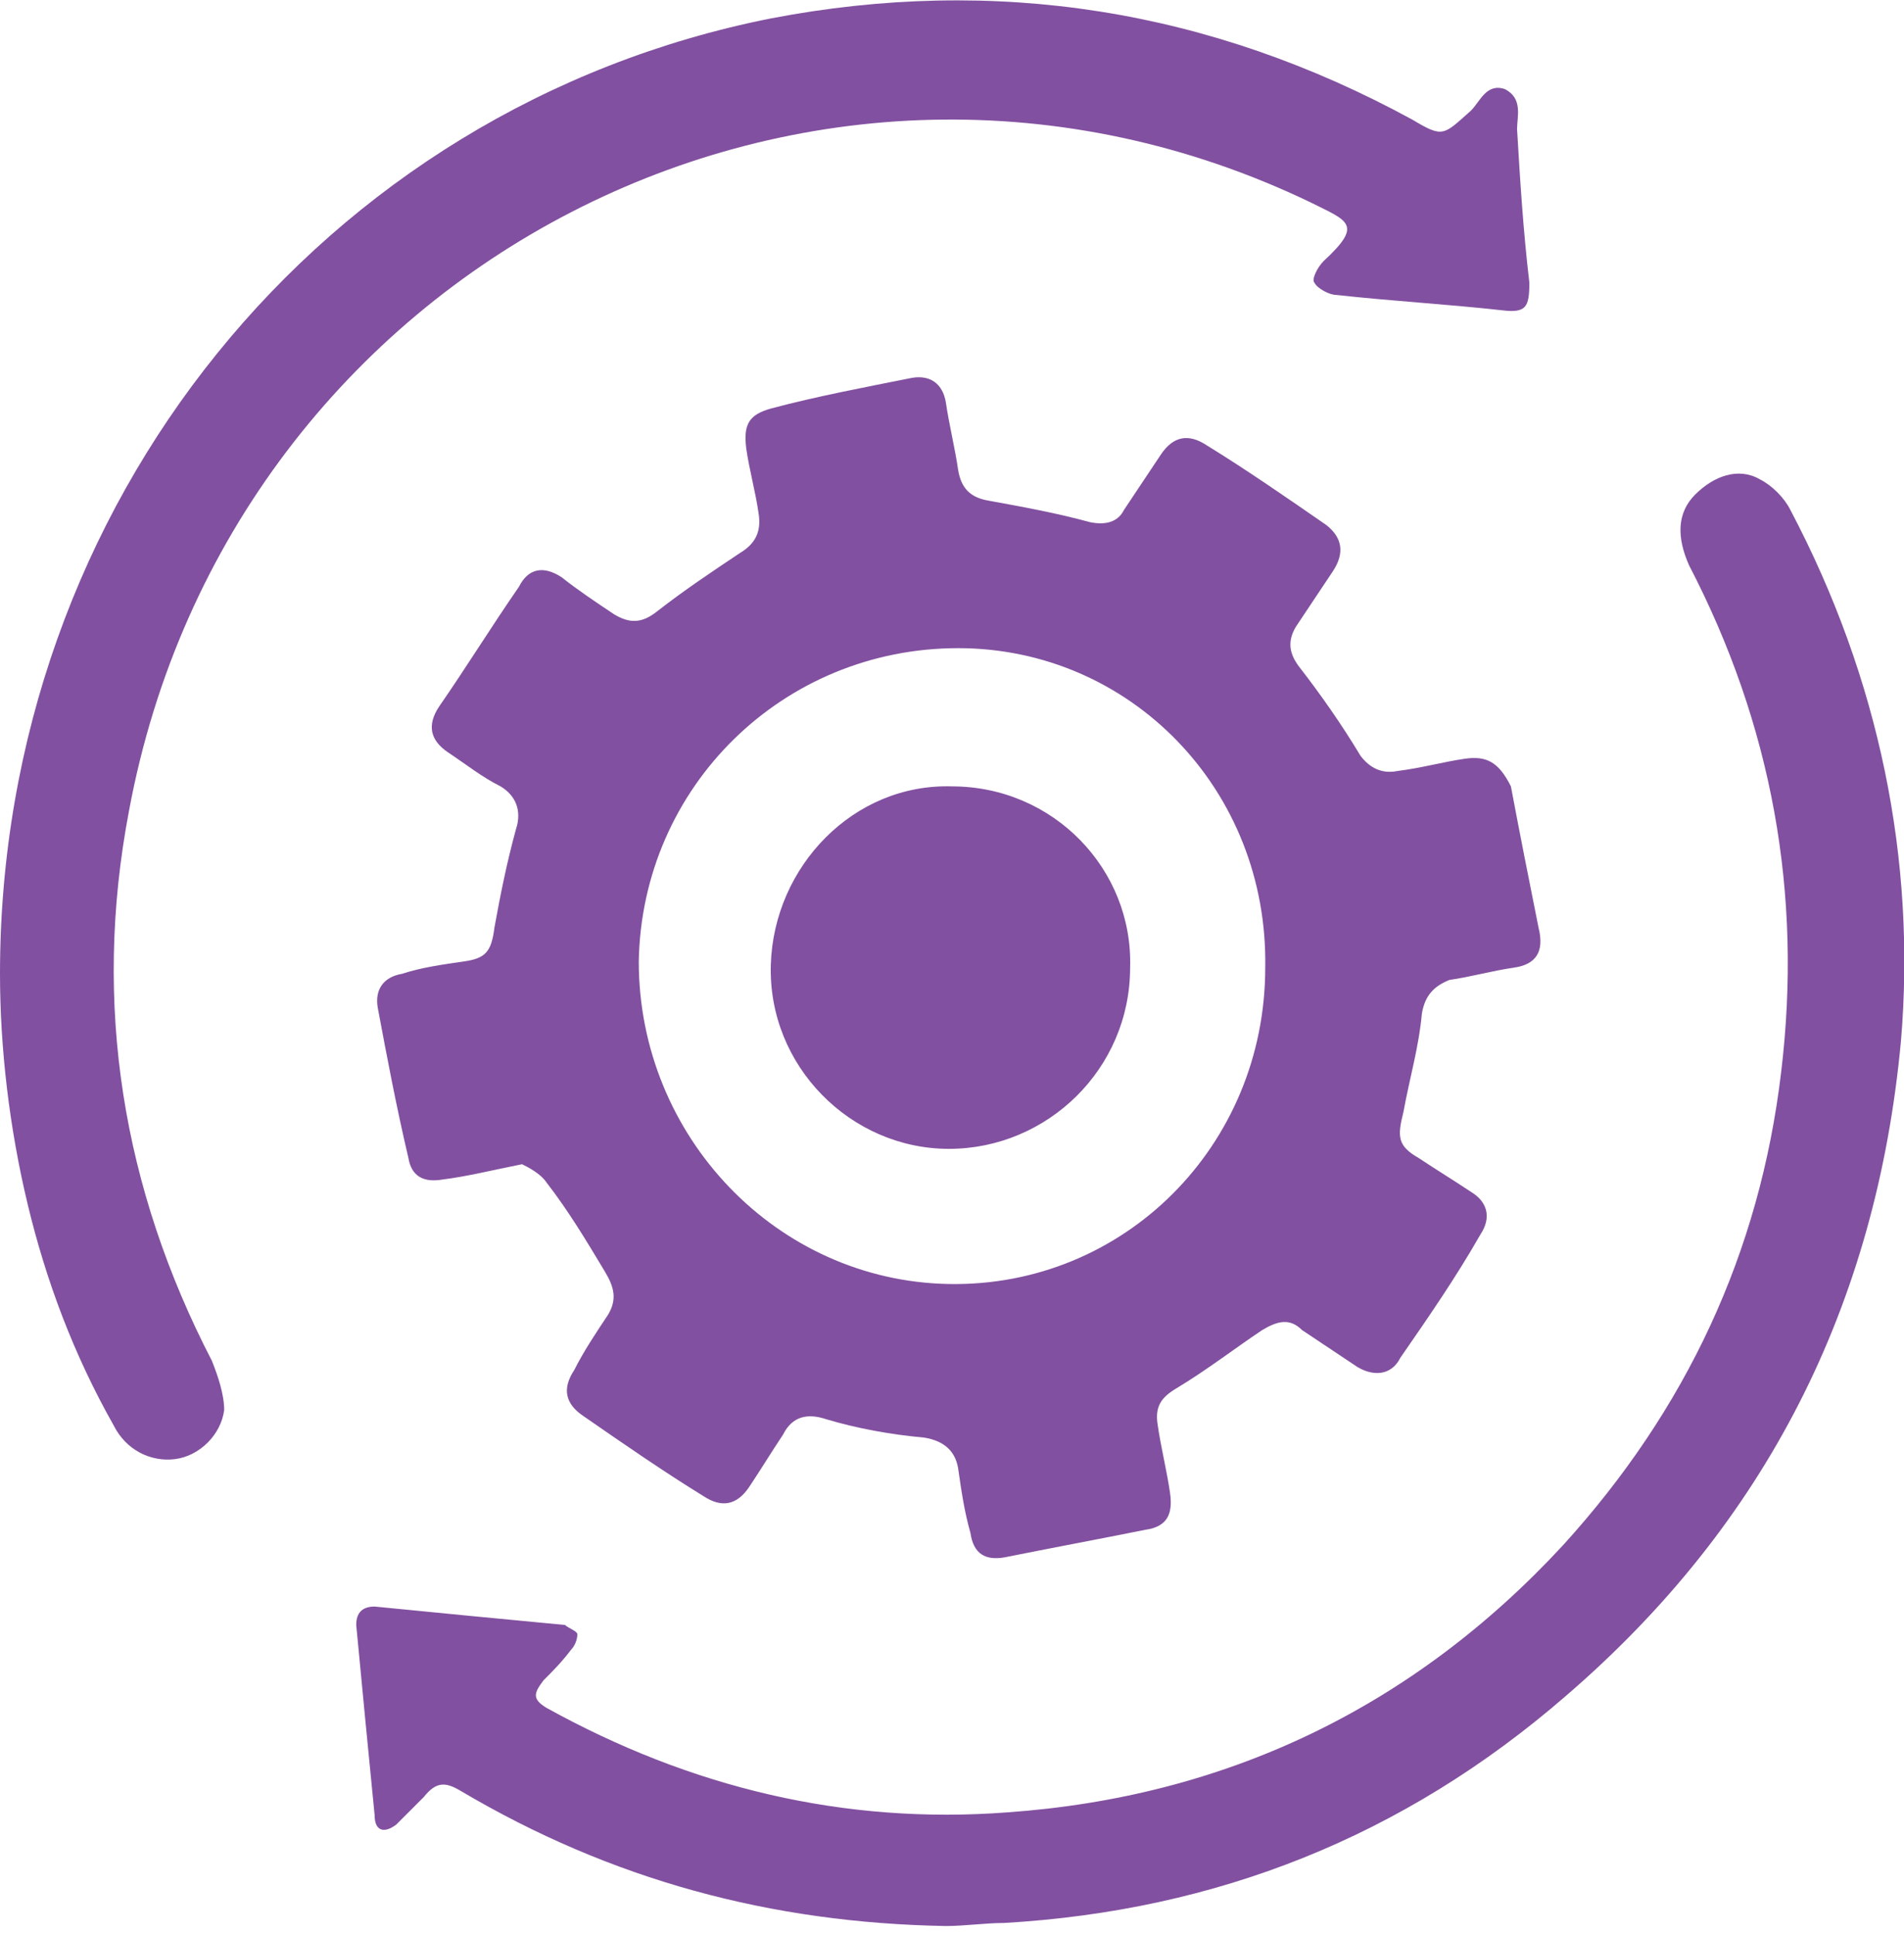<?xml version="1.0" encoding="utf-8"?>
<!-- Generator: Adobe Illustrator 24.0.1, SVG Export Plug-In . SVG Version: 6.00 Build 0)  -->
<svg version="1.1" id="Layer_1" xmlns="http://www.w3.org/2000/svg" xmlns:xlink="http://www.w3.org/1999/xlink" x="0px" y="0px"
	 viewBox="0 0 62 63" style="enable-background:new 0 0 62 63;" xml:space="preserve">
<style type="text/css">
	.st0{fill:#8250A0;}
</style>
<g>
	<g>
		<path class="st0" d="M47.7,24.7c-0.7,0.1-1.4,0.3-2.2,0.4c-0.5,0.1-0.9-0.1-1.2-0.5c-0.6-1-1.3-2-2-2.9c-0.3-0.4-0.4-0.8-0.1-1.3
			c0.4-0.6,0.8-1.2,1.2-1.8c0.4-0.6,0.3-1.1-0.2-1.5c-1.3-0.9-2.6-1.8-3.9-2.6c-0.6-0.4-1.1-0.3-1.5,0.3c-0.4,0.6-0.8,1.2-1.2,1.8
			C36.4,17,36,17.1,35.5,17c-1.1-0.3-2.2-0.5-3.3-0.7c-0.6-0.1-0.9-0.4-1-1c-0.1-0.7-0.3-1.5-0.4-2.2c-0.1-0.6-0.5-0.9-1.1-0.8
			c-1.5,0.3-3.1,0.6-4.6,1c-0.7,0.2-0.9,0.5-0.8,1.3c0.1,0.7,0.3,1.4,0.4,2.1c0.1,0.6-0.1,1-0.6,1.3c-0.9,0.6-1.8,1.2-2.7,1.9
			c-0.5,0.4-0.9,0.4-1.4,0.1c-0.6-0.4-1.2-0.8-1.7-1.2c-0.6-0.4-1.1-0.3-1.4,0.3c-0.9,1.3-1.7,2.6-2.6,3.9c-0.4,0.6-0.3,1.1,0.3,1.5
			c0.6,0.4,1.1,0.8,1.7,1.1c0.5,0.3,0.7,0.8,0.5,1.4c-0.3,1.1-0.5,2.1-0.7,3.2c-0.1,0.8-0.3,1-1,1.1c-0.7,0.1-1.4,0.2-2,0.4
			c-0.6,0.1-0.9,0.5-0.8,1.1c0.3,1.6,0.6,3.2,1,4.9c0.1,0.6,0.5,0.8,1.1,0.7c0.8-0.1,1.6-0.3,2.6-0.5c0.2,0.1,0.6,0.3,0.8,0.6
			c0.7,0.9,1.3,1.9,1.9,2.9c0.3,0.5,0.4,0.9,0.1,1.4c-0.4,0.6-0.8,1.2-1.1,1.8c-0.4,0.6-0.3,1.1,0.3,1.5c1.3,0.9,2.6,1.8,3.9,2.6
			c0.6,0.4,1.1,0.3,1.5-0.3c0.4-0.6,0.7-1.1,1.1-1.7c0.3-0.6,0.8-0.7,1.4-0.5c1,0.3,2.1,0.5,3.2,0.6c0.6,0.1,1,0.4,1.1,1
			c0.1,0.7,0.2,1.4,0.4,2.1c0.1,0.7,0.5,0.9,1.1,0.8c1.5-0.3,3.1-0.6,4.6-0.9c0.7-0.1,0.9-0.5,0.8-1.2c-0.1-0.7-0.3-1.5-0.4-2.2
			c-0.1-0.6,0.1-0.9,0.6-1.2c1-0.6,1.9-1.3,2.8-1.9c0.5-0.3,0.9-0.4,1.3,0c0.6,0.4,1.2,0.8,1.8,1.2c0.5,0.3,1.1,0.3,1.4-0.3
			c0.9-1.3,1.8-2.6,2.6-4c0.4-0.6,0.2-1.1-0.3-1.4c-0.6-0.4-1.1-0.7-1.7-1.1c-0.7-0.4-0.7-0.7-0.5-1.5c0.2-1.1,0.5-2.1,0.6-3.2
			c0.1-0.6,0.4-0.9,0.9-1.1c0.7-0.1,1.4-0.3,2.1-0.4c0.7-0.1,1-0.5,0.8-1.3c-0.3-1.5-0.6-3-0.9-4.6C48.8,24.8,48.4,24.6,47.7,24.7z
			 M30.9,41.8c-5.6-0.1-10.1-4.8-10.1-10.5c0.1-5.7,4.7-10.2,10.4-10.2c5.6,0,10.1,4.6,10,10.4C41.2,37.3,36.6,41.9,30.9,41.8z
			 M58.3,16.6c-0.2-0.4-0.6-0.8-1-1c-0.7-0.4-1.5-0.1-2.1,0.5c-0.6,0.6-0.6,1.4-0.2,2.3c2.7,5.2,3.7,10.7,3,16.5
			c-0.7,5.9-3.1,11-7.1,15.4c-4.9,5.3-11,8.2-18.1,8.7c-5.3,0.4-10.3-0.8-15-3.4c-0.5-0.3-0.4-0.5-0.1-0.9c0.3-0.3,0.6-0.6,0.9-1
			c0.1-0.1,0.2-0.3,0.2-0.5c0-0.1-0.3-0.2-0.4-0.3c-2.1-0.2-4.2-0.4-6.2-0.6c-0.4,0-0.6,0.2-0.6,0.6c0.2,2.1,0.4,4.2,0.6,6.2
			c0,0.5,0.3,0.6,0.7,0.3c0.3-0.3,0.6-0.6,0.9-0.9c0.4-0.5,0.7-0.5,1.2-0.2c4.9,2.9,10.1,4.3,15.8,4.4c0.6,0,1.3-0.1,1.9-0.1
			c6.9-0.4,13-2.8,18.3-7.4c6.5-5.6,10.1-12.7,10.9-21.3C62.4,28,61.2,22.1,58.3,16.6z M42.7,6.6c1.2,0.6,1.7,0.7,0.4,1.9
			c-0.2,0.2-0.4,0.6-0.3,0.7c0.1,0.2,0.5,0.4,0.7,0.4c1.8,0.2,3.6,0.3,5.4,0.5c0.8,0.1,0.9-0.1,0.9-0.9c-0.2-1.7-0.3-3.3-0.4-5
			c0-0.4,0.2-1-0.4-1.3c-0.6-0.2-0.8,0.4-1.1,0.7C47,4.4,47,4.5,46,3.9c-6.6-3.6-13.6-4.7-20.9-3.3C10.5,3.5,0,16.4,0,31.7
			c0,2.4,0.3,5,0.9,7.5c0.6,2.5,1.5,4.9,2.8,7.2c0.4,0.8,1.2,1.2,2,1.1c0.8-0.1,1.5-0.8,1.6-1.6c0-0.5-0.2-1.1-0.4-1.6
			C4,38.7,3,32.7,4.2,26.4C7.5,8.6,26.5-1.2,42.7,6.6z M31,25.6c-3.2-0.1-5.8,2.6-5.9,5.8c-0.1,3.3,2.6,6,5.8,6
			c3.2,0,5.9-2.6,5.9-5.9C36.9,28.3,34.3,25.6,31,25.6z"/>
	</g>
</g>
</svg>

